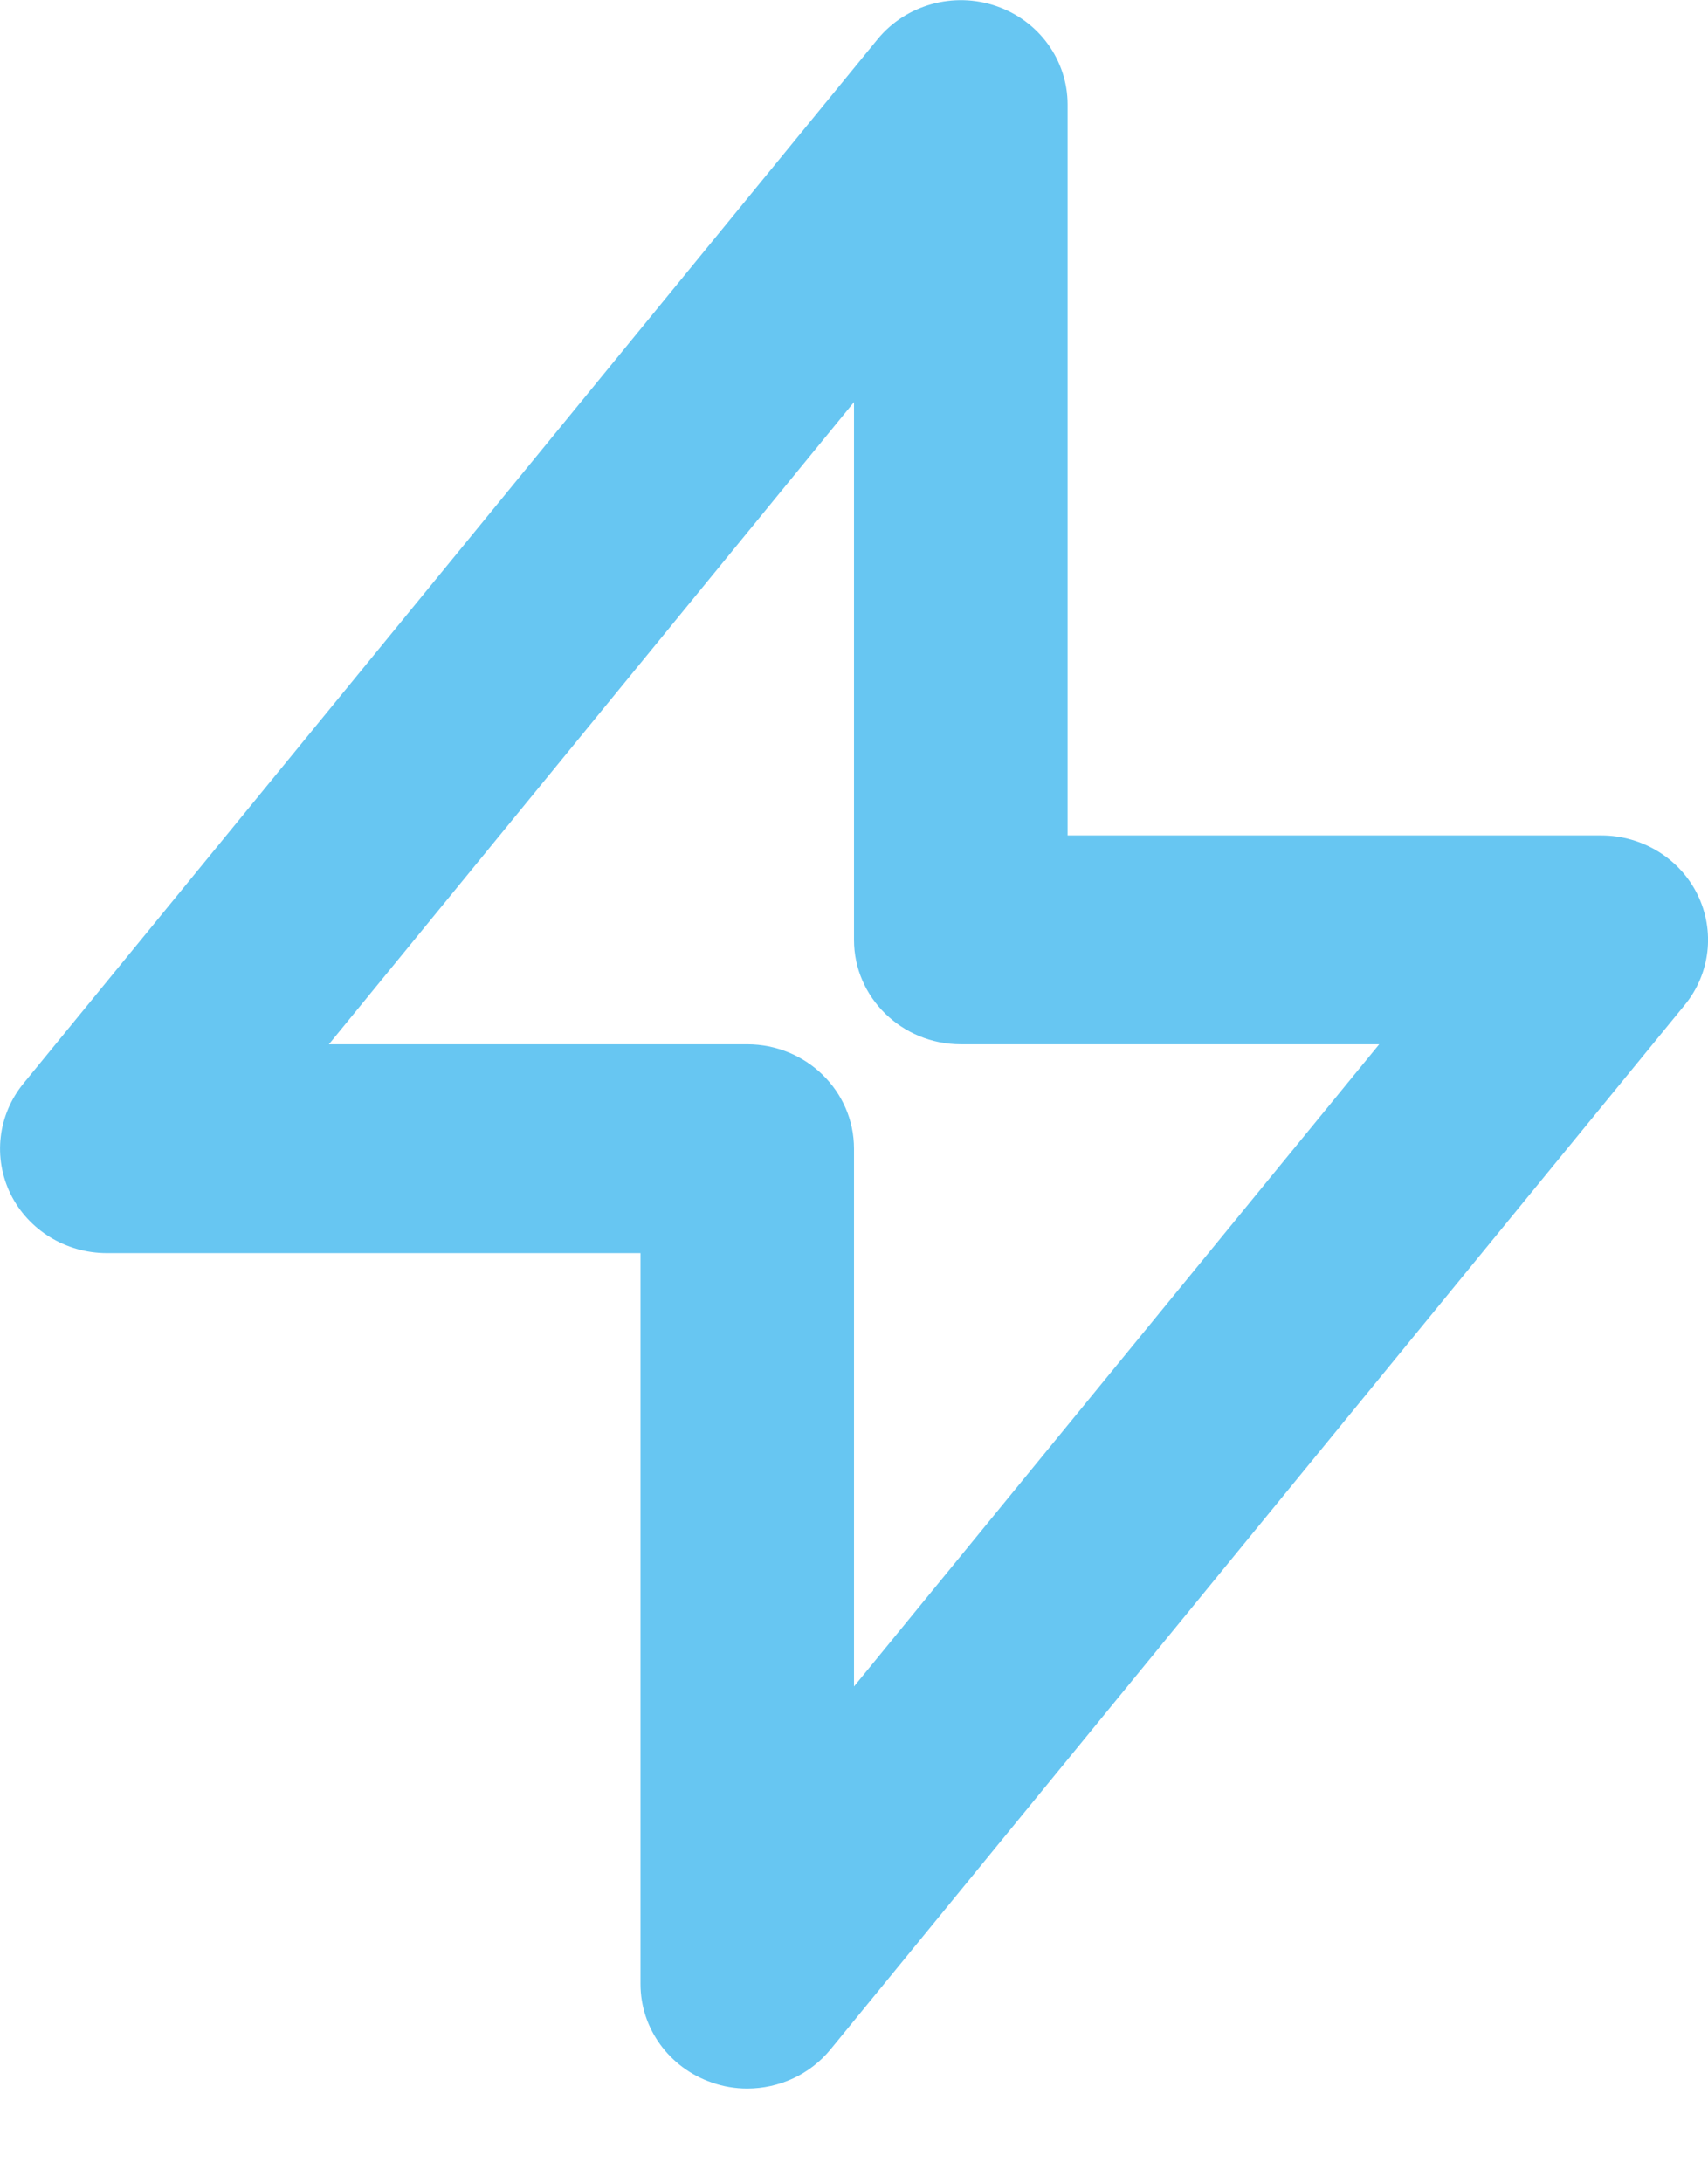 <?xml version="1.0" encoding="UTF-8"?> <svg xmlns="http://www.w3.org/2000/svg" width="18" height="23" viewBox="0 0 18 23" fill="none"> <path d="M7.875 22.002C7.751 22.002 7.625 21.982 7.503 21.939C7.052 21.784 6.75 21.368 6.75 20.901V13.201H1.125C0.693 13.201 0.298 12.958 0.111 12.578C-0.075 12.197 -0.024 11.746 0.247 11.414L9.248 0.414C9.546 0.05 10.048 -0.091 10.499 0.064C10.949 0.218 11.251 0.634 11.251 1.101V8.801H16.876C17.308 8.801 17.703 9.044 17.89 9.425C18.076 9.806 18.025 10.258 17.753 10.589L8.753 21.589C8.536 21.854 8.211 22.002 7.875 22.002ZM3.466 11.001H7.875C8.496 11.001 9 11.494 9 12.101V17.766L14.535 11.001H10.126C9.504 11.001 9 10.508 9 9.901V4.236L3.466 11.001Z" fill="#67C6F2"></path> </svg> 